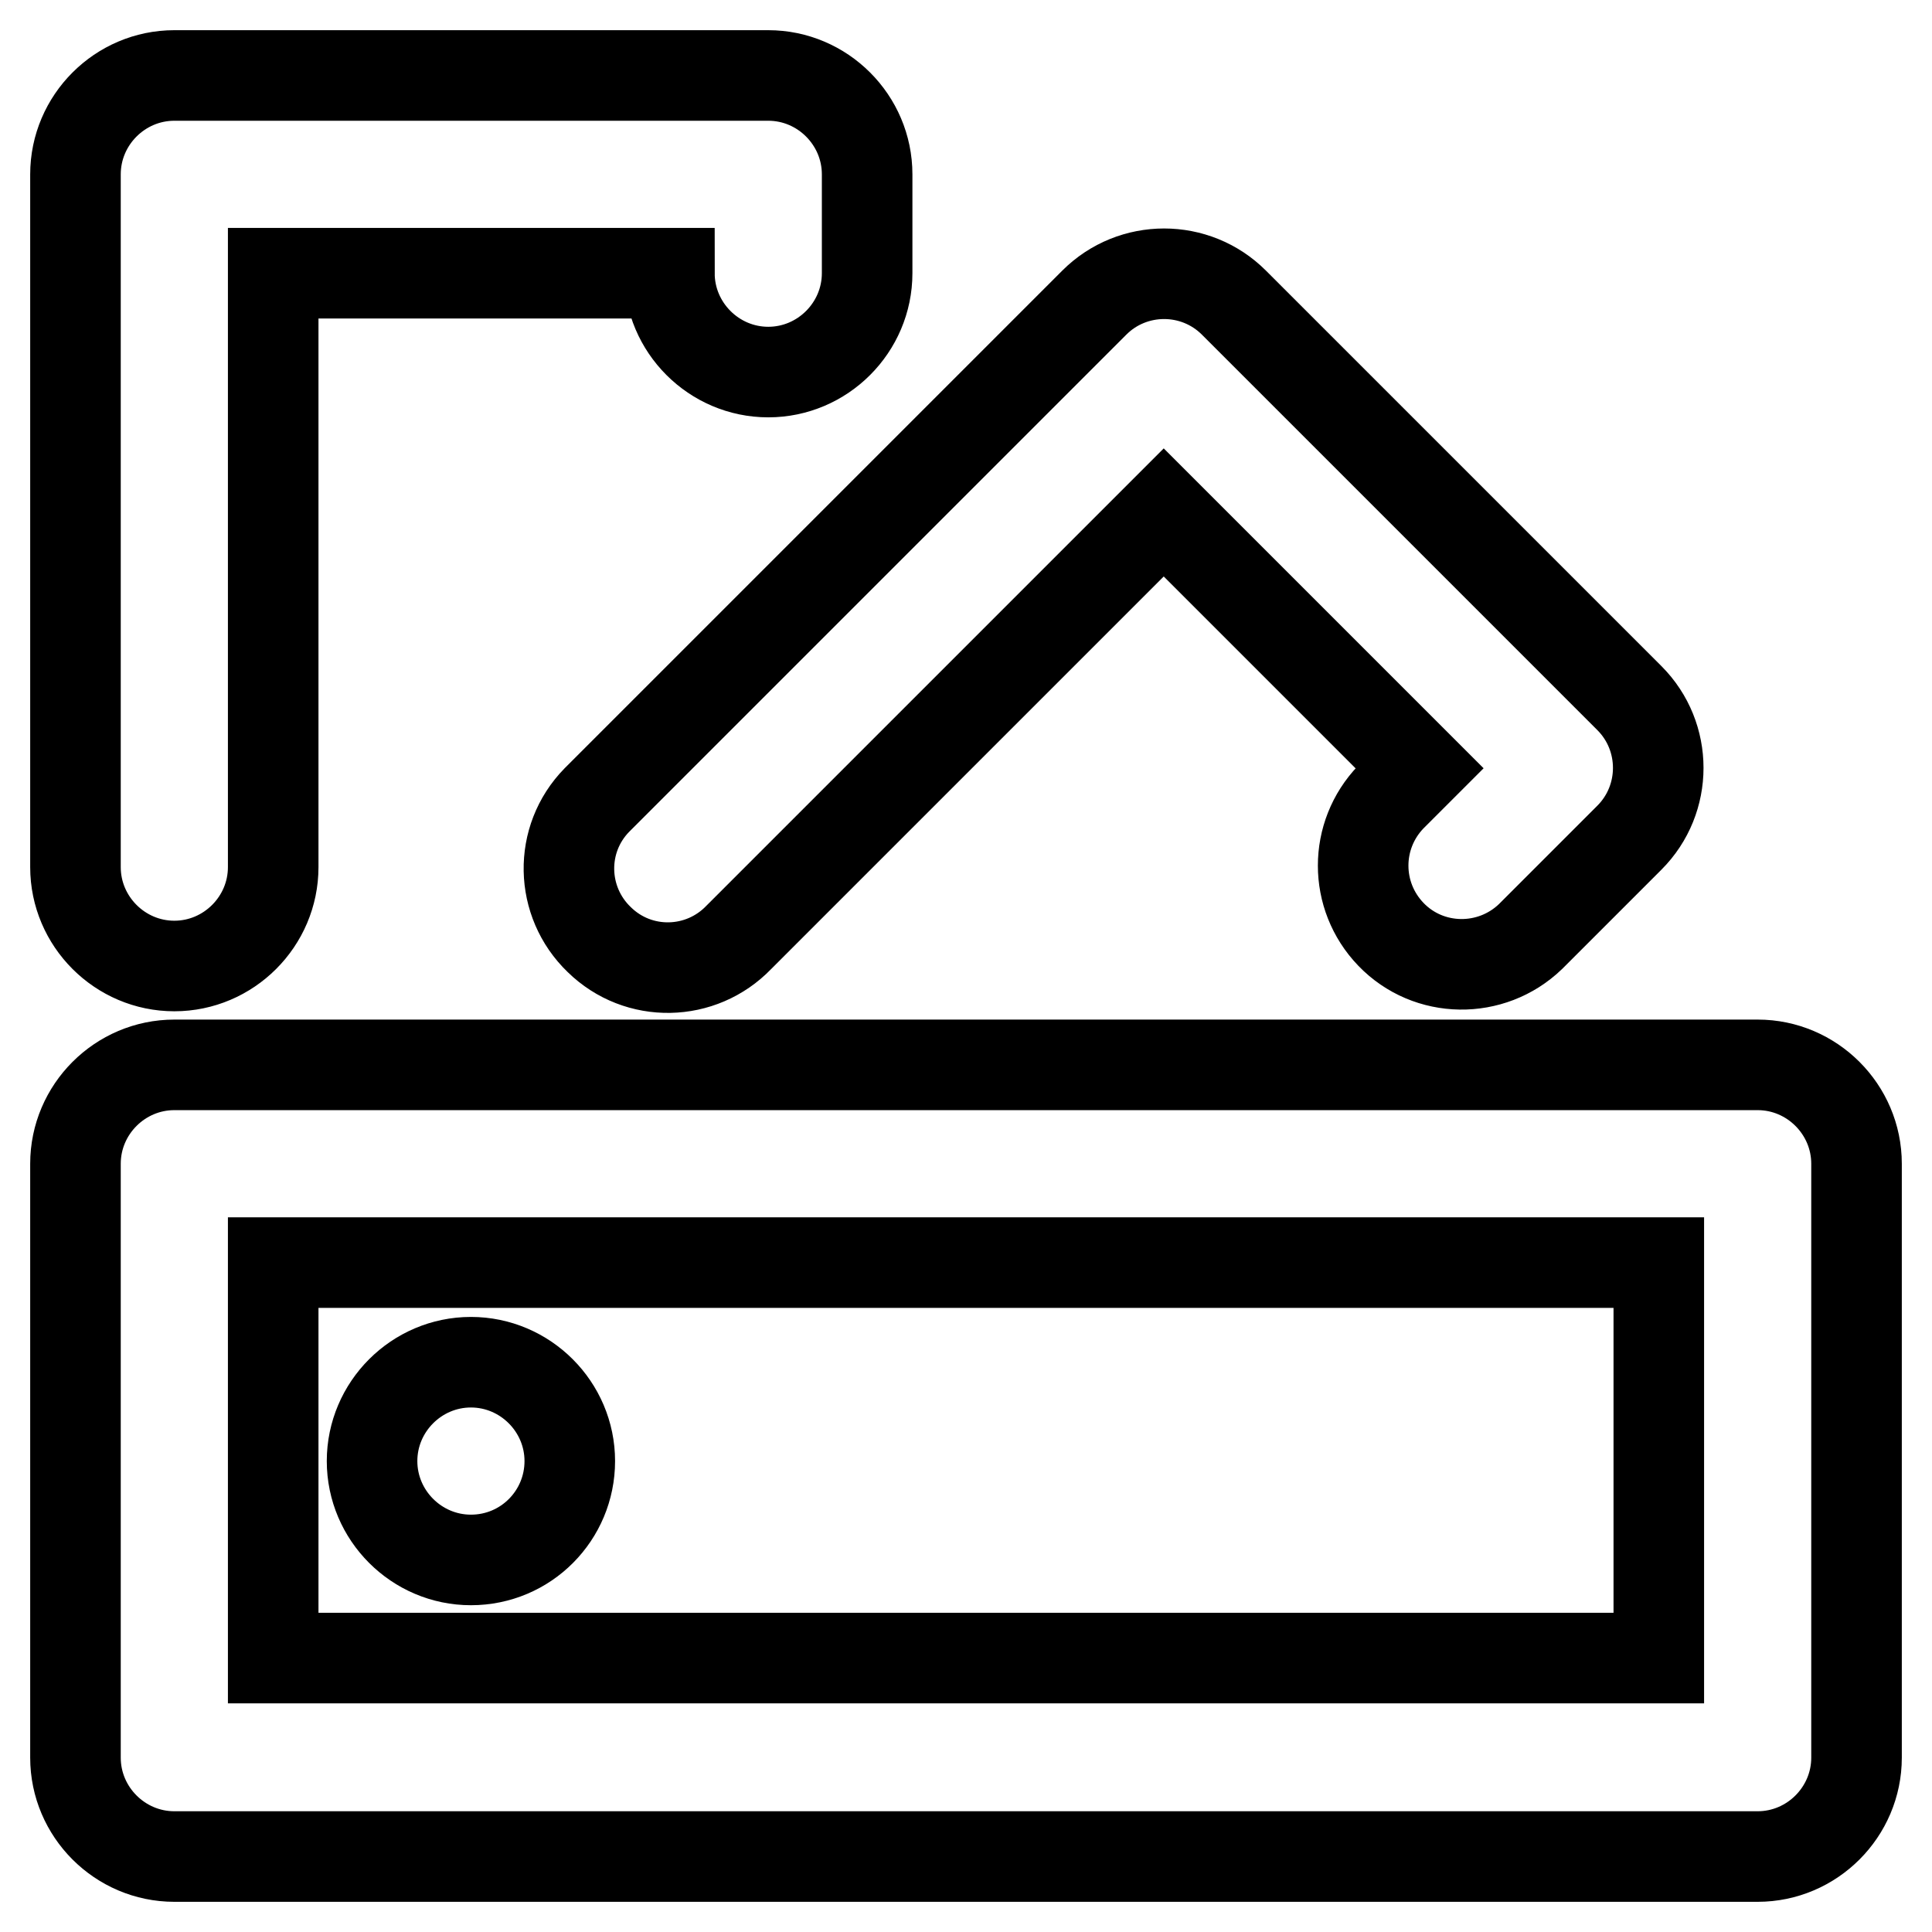 <?xml version="1.0" encoding="utf-8"?>
<!-- Svg Vector Icons : http://www.onlinewebfonts.com/icon -->
<!DOCTYPE svg PUBLIC "-//W3C//DTD SVG 1.1//EN" "http://www.w3.org/Graphics/SVG/1.1/DTD/svg11.dtd">
<svg version="1.1" xmlns="http://www.w3.org/2000/svg" xmlns:xlink="http://www.w3.org/1999/xlink" x="0px" y="0px" viewBox="0 0 256 256" enable-background="new 0 0 256 256" xml:space="preserve">
<g> <path stroke-width="12" fill-opacity="0" stroke="#000000"  d="M23.1,141.1h209.8c7.2,0,13.1,5.9,13.1,13.1l0,0v78.7c0,7.2-5.9,13.1-13.1,13.1l0,0H23.1 c-7.2,0-13.1-5.9-13.1-13.1l0,0v-78.7C10,147,15.9,141.1,23.1,141.1L23.1,141.1z M36.2,167.3v52.4h183.6v-52.4H36.2z M62.4,206.7 c-7.2,0-13.1-5.9-13.1-13.1c0-7.2,5.9-13.1,13.1-13.1c0,0,0,0,0,0c7.2,0,13.1,5.9,13.1,13.1C75.5,200.8,69.7,206.7,62.4,206.7z  M36.2,36.2v78.7c0,7.2-5.9,13.1-13.1,13.1S10,122.1,10,114.9V23.1C10,15.9,15.9,10,23.1,10l0,0h78.7c7.2,0,13.1,5.9,13.1,13.1 v13.1c0,7.2-5.9,13.1-13.1,13.1c-7.2,0-13.1-5.9-13.1-13.1H36.2z M154.2,67.9l-56.3,56.3c-5,5.2-13.3,5.4-18.5,0.3 c-5.2-5-5.4-13.3-0.3-18.5c0.1-0.1,0.2-0.2,0.3-0.3L145,40.1c5.1-5.1,13.4-5.1,18.5,0l52.4,52.4c5.1,5.1,5.1,13.4,0,18.5 l-13.1,13.1c-5.2,5-13.5,4.9-18.5-0.3c-4.9-5.1-4.9-13.1,0-18.2l3.8-3.8L154.2,67.9z"/></g>
</svg>